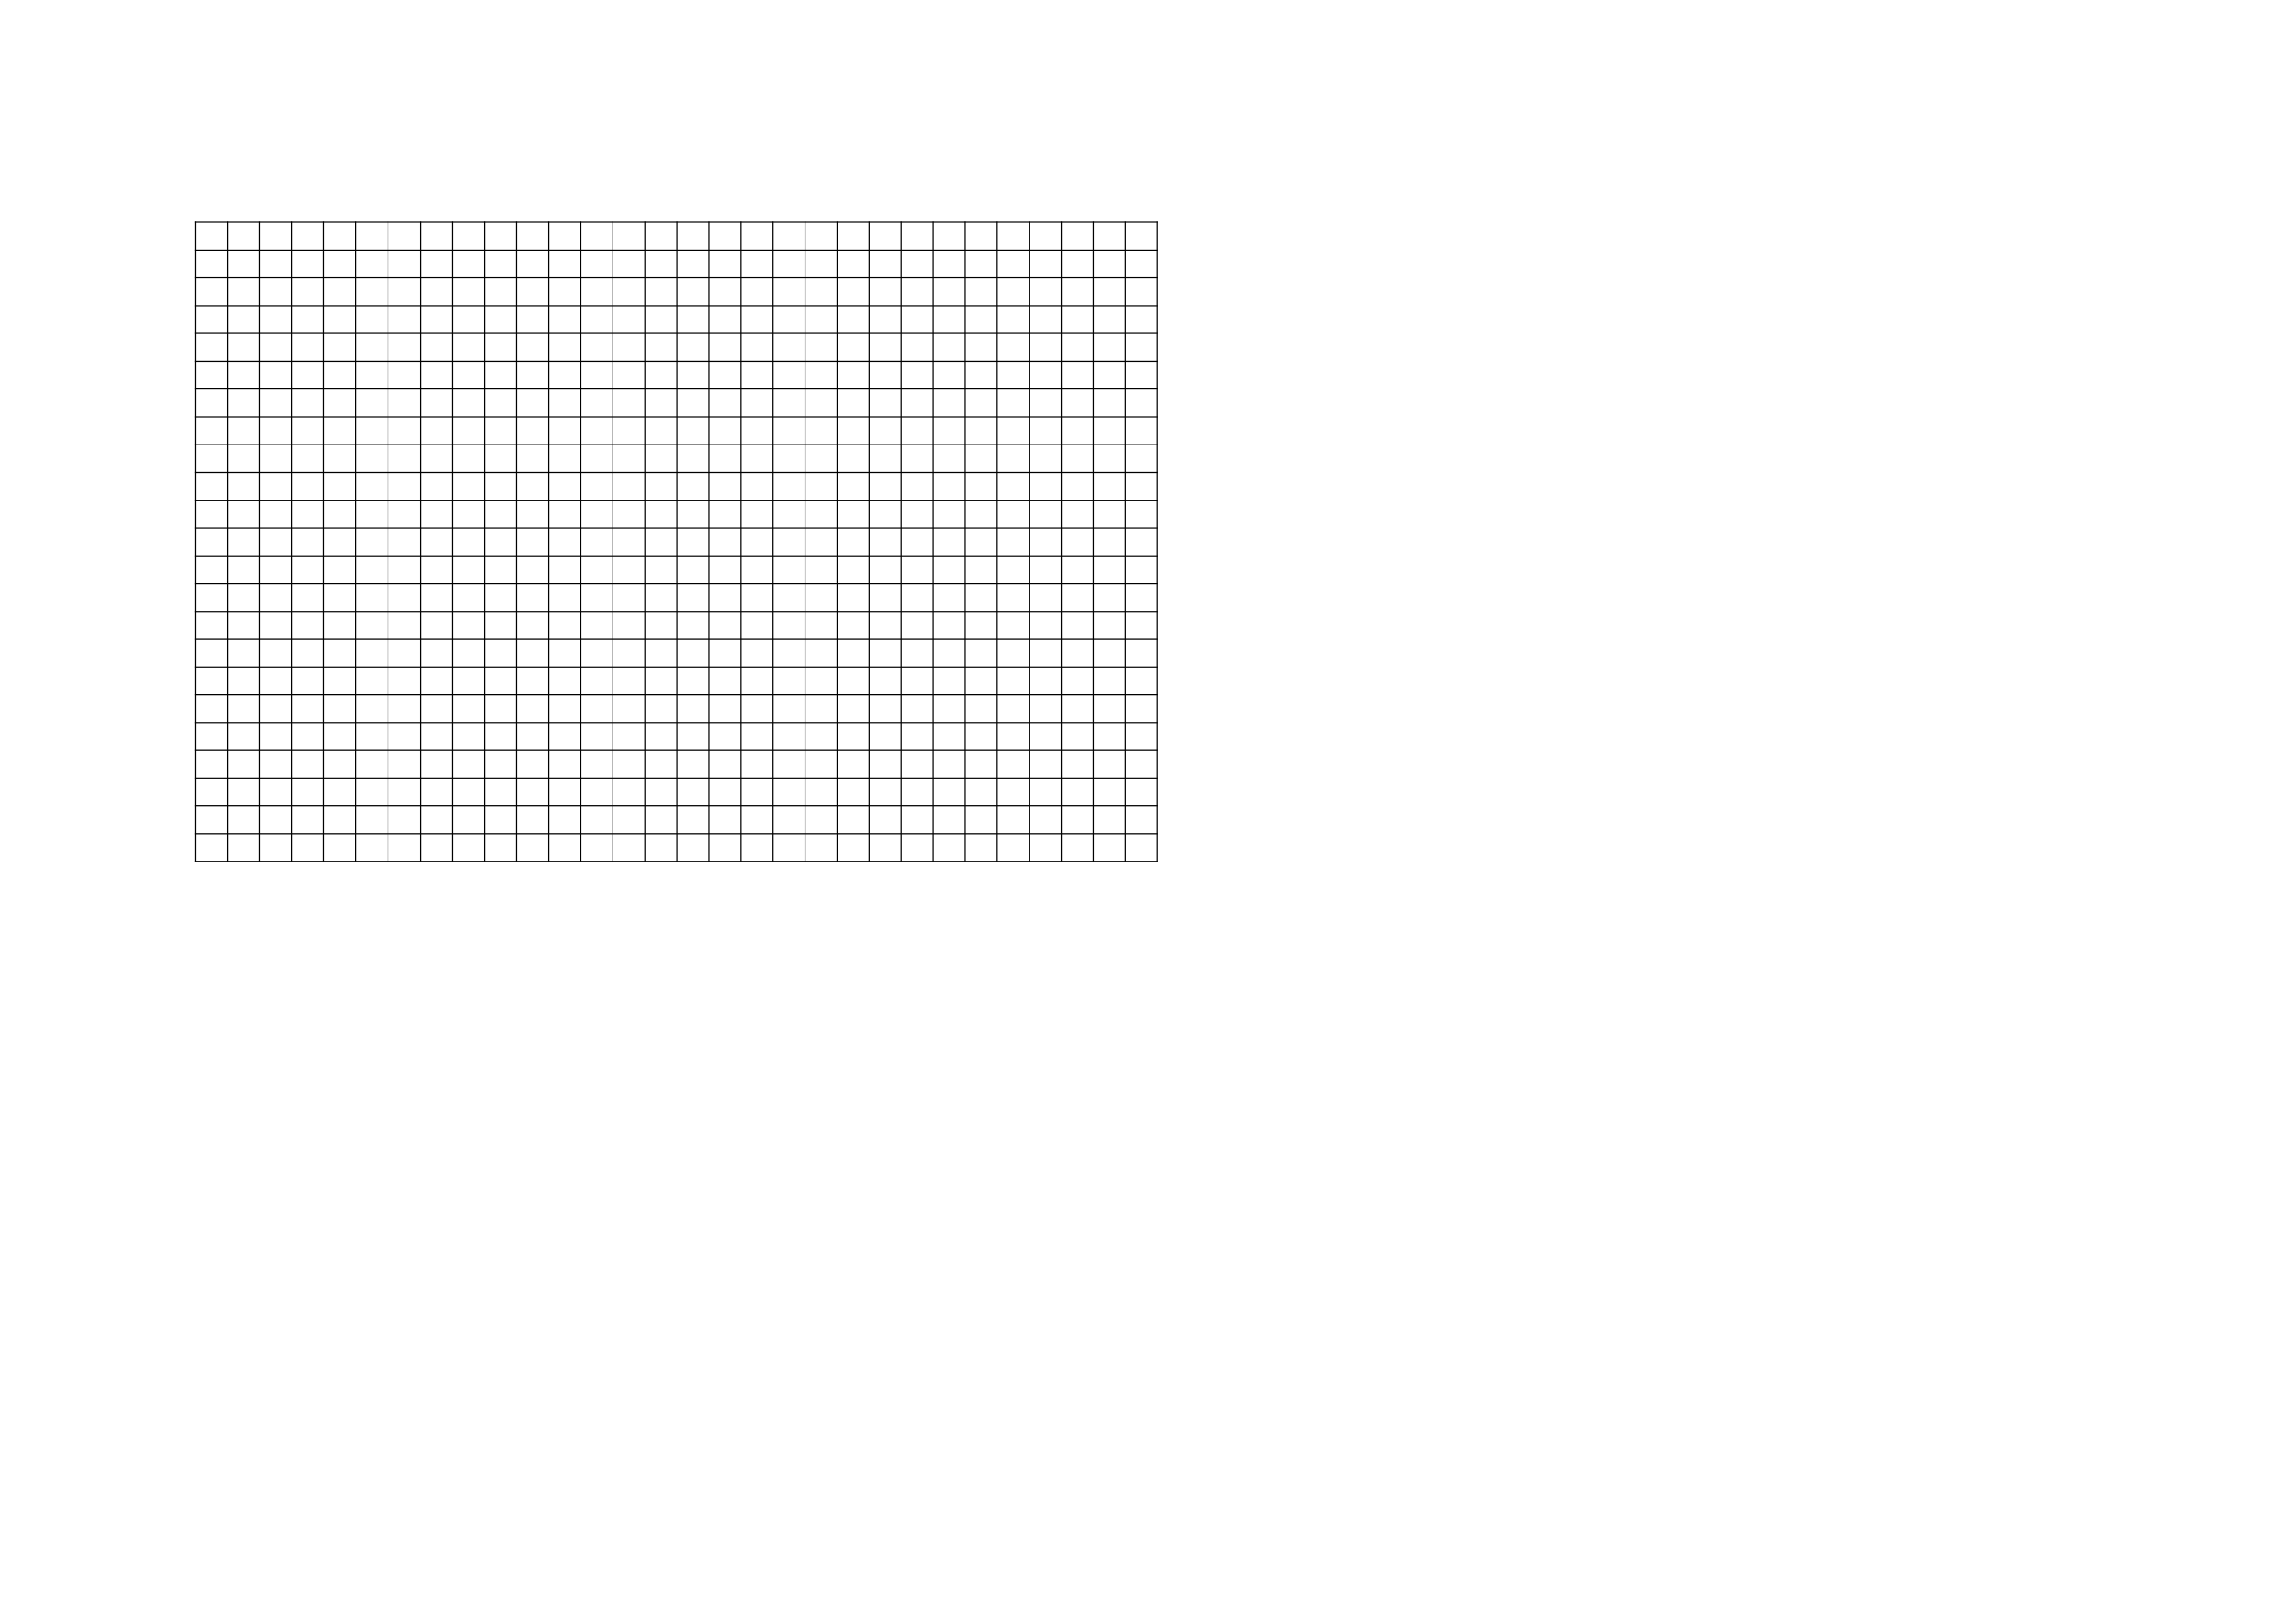 <?xml version="1.0" encoding="UTF-8"?>
<svg xmlns="http://www.w3.org/2000/svg" xmlns:xlink="http://www.w3.org/1999/xlink" width="1003.606pt" height="708.661pt" viewBox="0 0 1003.606 708.661" version="1.1">
<g id="surface16">
<path style="fill:none;stroke-width:0.5;stroke-linecap:butt;stroke-linejoin:round;stroke:rgb(0%,0%,0%);stroke-opacity:1;stroke-miterlimit:10;" d="M 85.051 611.509 L 506.148 611.509 " transform="matrix(1,0,0,-1,0,708.661)"/>
<path style="fill:none;stroke-width:0.5;stroke-linecap:butt;stroke-linejoin:round;stroke:rgb(0%,0%,0%);stroke-opacity:1;stroke-miterlimit:10;" d="M 85.051 599.31 L 506.148 599.31 " transform="matrix(1,0,0,-1,0,708.661)"/>
<path style="fill:none;stroke-width:0.5;stroke-linecap:butt;stroke-linejoin:round;stroke:rgb(0%,0%,0%);stroke-opacity:1;stroke-miterlimit:10;" d="M 85.051 587.212 L 506.148 587.212 " transform="matrix(1,0,0,-1,0,708.661)"/>
<path style="fill:none;stroke-width:0.5;stroke-linecap:butt;stroke-linejoin:round;stroke:rgb(0%,0%,0%);stroke-opacity:1;stroke-miterlimit:10;" d="M 85.051 575.009 L 506.148 575.009 " transform="matrix(1,0,0,-1,0,708.661)"/>
<path style="fill:none;stroke-width:0.5;stroke-linecap:butt;stroke-linejoin:round;stroke:rgb(0%,0%,0%);stroke-opacity:1;stroke-miterlimit:10;" d="M 85.051 562.911 L 506.148 562.911 " transform="matrix(1,0,0,-1,0,708.661)"/>
<path style="fill:none;stroke-width:0.5;stroke-linecap:butt;stroke-linejoin:round;stroke:rgb(0%,0%,0%);stroke-opacity:1;stroke-miterlimit:10;" d="M 85.051 550.712 L 506.148 550.712 " transform="matrix(1,0,0,-1,0,708.661)"/>
<path style="fill:none;stroke-width:0.5;stroke-linecap:butt;stroke-linejoin:round;stroke:rgb(0%,0%,0%);stroke-opacity:1;stroke-miterlimit:10;" d="M 85.051 538.611 L 506.148 538.611 " transform="matrix(1,0,0,-1,0,708.661)"/>
<path style="fill:none;stroke-width:0.5;stroke-linecap:butt;stroke-linejoin:round;stroke:rgb(0%,0%,0%);stroke-opacity:1;stroke-miterlimit:10;" d="M 85.051 526.411 L 506.148 526.411 " transform="matrix(1,0,0,-1,0,708.661)"/>
<path style="fill:none;stroke-width:0.5;stroke-linecap:butt;stroke-linejoin:round;stroke:rgb(0%,0%,0%);stroke-opacity:1;stroke-miterlimit:10;" d="M 85.051 514.31 L 506.148 514.31 " transform="matrix(1,0,0,-1,0,708.661)"/>
<path style="fill:none;stroke-width:0.5;stroke-linecap:butt;stroke-linejoin:round;stroke:rgb(0%,0%,0%);stroke-opacity:1;stroke-miterlimit:10;" d="M 85.051 502.111 L 506.148 502.111 " transform="matrix(1,0,0,-1,0,708.661)"/>
<path style="fill:none;stroke-width:0.5;stroke-linecap:butt;stroke-linejoin:round;stroke:rgb(0%,0%,0%);stroke-opacity:1;stroke-miterlimit:10;" d="M 85.051 490.009 L 506.148 490.009 " transform="matrix(1,0,0,-1,0,708.661)"/>
<path style="fill:none;stroke-width:0.5;stroke-linecap:butt;stroke-linejoin:round;stroke:rgb(0%,0%,0%);stroke-opacity:1;stroke-miterlimit:10;" d="M 85.051 477.81 L 506.148 477.81 " transform="matrix(1,0,0,-1,0,708.661)"/>
<path style="fill:none;stroke-width:0.5;stroke-linecap:butt;stroke-linejoin:round;stroke:rgb(0%,0%,0%);stroke-opacity:1;stroke-miterlimit:10;" d="M 85.051 465.712 L 506.148 465.712 " transform="matrix(1,0,0,-1,0,708.661)"/>
<path style="fill:none;stroke-width:0.5;stroke-linecap:butt;stroke-linejoin:round;stroke:rgb(0%,0%,0%);stroke-opacity:1;stroke-miterlimit:10;" d="M 85.051 453.509 L 506.148 453.509 " transform="matrix(1,0,0,-1,0,708.661)"/>
<path style="fill:none;stroke-width:0.5;stroke-linecap:butt;stroke-linejoin:round;stroke:rgb(0%,0%,0%);stroke-opacity:1;stroke-miterlimit:10;" d="M 85.051 441.411 L 506.148 441.411 " transform="matrix(1,0,0,-1,0,708.661)"/>
<path style="fill:none;stroke-width:0.5;stroke-linecap:butt;stroke-linejoin:round;stroke:rgb(0%,0%,0%);stroke-opacity:1;stroke-miterlimit:10;" d="M 85.051 429.212 L 506.148 429.212 " transform="matrix(1,0,0,-1,0,708.661)"/>
<path style="fill:none;stroke-width:0.5;stroke-linecap:butt;stroke-linejoin:round;stroke:rgb(0%,0%,0%);stroke-opacity:1;stroke-miterlimit:10;" d="M 85.051 417.111 L 506.148 417.111 " transform="matrix(1,0,0,-1,0,708.661)"/>
<path style="fill:none;stroke-width:0.5;stroke-linecap:butt;stroke-linejoin:round;stroke:rgb(0%,0%,0%);stroke-opacity:1;stroke-miterlimit:10;" d="M 85.051 404.911 L 506.148 404.911 " transform="matrix(1,0,0,-1,0,708.661)"/>
<path style="fill:none;stroke-width:0.5;stroke-linecap:butt;stroke-linejoin:round;stroke:rgb(0%,0%,0%);stroke-opacity:1;stroke-miterlimit:10;" d="M 85.051 392.81 L 506.148 392.81 " transform="matrix(1,0,0,-1,0,708.661)"/>
<path style="fill:none;stroke-width:0.5;stroke-linecap:butt;stroke-linejoin:round;stroke:rgb(0%,0%,0%);stroke-opacity:1;stroke-miterlimit:10;" d="M 85.051 380.611 L 506.148 380.611 " transform="matrix(1,0,0,-1,0,708.661)"/>
<path style="fill:none;stroke-width:0.5;stroke-linecap:butt;stroke-linejoin:round;stroke:rgb(0%,0%,0%);stroke-opacity:1;stroke-miterlimit:10;" d="M 85.051 368.509 L 506.148 368.509 " transform="matrix(1,0,0,-1,0,708.661)"/>
<path style="fill:none;stroke-width:0.5;stroke-linecap:butt;stroke-linejoin:round;stroke:rgb(0%,0%,0%);stroke-opacity:1;stroke-miterlimit:10;" d="M 85.051 356.31 L 506.148 356.31 " transform="matrix(1,0,0,-1,0,708.661)"/>
<path style="fill:none;stroke-width:0.5;stroke-linecap:butt;stroke-linejoin:round;stroke:rgb(0%,0%,0%);stroke-opacity:1;stroke-miterlimit:10;" d="M 85.051 344.212 L 506.148 344.212 " transform="matrix(1,0,0,-1,0,708.661)"/>
<path style="fill:none;stroke-width:0.5;stroke-linecap:butt;stroke-linejoin:round;stroke:rgb(0%,0%,0%);stroke-opacity:1;stroke-miterlimit:10;" d="M 85.051 332.009 L 506.148 332.009 " transform="matrix(1,0,0,-1,0,708.661)"/>
<path style="fill:none;stroke-width:0.5;stroke-linecap:butt;stroke-linejoin:round;stroke:rgb(0%,0%,0%);stroke-opacity:1;stroke-miterlimit:10;" d="M 85.301 611.759 L 85.301 331.759 " transform="matrix(1,0,0,-1,0,708.661)"/>
<path style="fill:none;stroke-width:0.5;stroke-linecap:butt;stroke-linejoin:round;stroke:rgb(0%,0%,0%);stroke-opacity:1;stroke-miterlimit:10;" d="M 99.398 611.759 L 99.398 331.759 " transform="matrix(1,0,0,-1,0,708.661)"/>
<path style="fill:none;stroke-width:0.5;stroke-linecap:butt;stroke-linejoin:round;stroke:rgb(0%,0%,0%);stroke-opacity:1;stroke-miterlimit:10;" d="M 113.398 611.759 L 113.398 331.759 " transform="matrix(1,0,0,-1,0,708.661)"/>
<path style="fill:none;stroke-width:0.5;stroke-linecap:butt;stroke-linejoin:round;stroke:rgb(0%,0%,0%);stroke-opacity:1;stroke-miterlimit:10;" d="M 127.5 611.759 L 127.5 331.759 " transform="matrix(1,0,0,-1,0,708.661)"/>
<path style="fill:none;stroke-width:0.5;stroke-linecap:butt;stroke-linejoin:round;stroke:rgb(0%,0%,0%);stroke-opacity:1;stroke-miterlimit:10;" d="M 141.5 611.759 L 141.5 331.759 " transform="matrix(1,0,0,-1,0,708.661)"/>
<path style="fill:none;stroke-width:0.5;stroke-linecap:butt;stroke-linejoin:round;stroke:rgb(0%,0%,0%);stroke-opacity:1;stroke-miterlimit:10;" d="M 155.602 611.759 L 155.602 331.759 " transform="matrix(1,0,0,-1,0,708.661)"/>
<path style="fill:none;stroke-width:0.5;stroke-linecap:butt;stroke-linejoin:round;stroke:rgb(0%,0%,0%);stroke-opacity:1;stroke-miterlimit:10;" d="M 169.602 611.759 L 169.602 331.759 " transform="matrix(1,0,0,-1,0,708.661)"/>
<path style="fill:none;stroke-width:0.5;stroke-linecap:butt;stroke-linejoin:round;stroke:rgb(0%,0%,0%);stroke-opacity:1;stroke-miterlimit:10;" d="M 183.699 611.759 L 183.699 331.759 " transform="matrix(1,0,0,-1,0,708.661)"/>
<path style="fill:none;stroke-width:0.5;stroke-linecap:butt;stroke-linejoin:round;stroke:rgb(0%,0%,0%);stroke-opacity:1;stroke-miterlimit:10;" d="M 197.699 611.759 L 197.699 331.759 " transform="matrix(1,0,0,-1,0,708.661)"/>
<path style="fill:none;stroke-width:0.5;stroke-linecap:butt;stroke-linejoin:round;stroke:rgb(0%,0%,0%);stroke-opacity:1;stroke-miterlimit:10;" d="M 211.801 611.759 L 211.801 331.759 " transform="matrix(1,0,0,-1,0,708.661)"/>
<path style="fill:none;stroke-width:0.5;stroke-linecap:butt;stroke-linejoin:round;stroke:rgb(0%,0%,0%);stroke-opacity:1;stroke-miterlimit:10;" d="M 225.801 611.759 L 225.801 331.759 " transform="matrix(1,0,0,-1,0,708.661)"/>
<path style="fill:none;stroke-width:0.5;stroke-linecap:butt;stroke-linejoin:round;stroke:rgb(0%,0%,0%);stroke-opacity:1;stroke-miterlimit:10;" d="M 239.898 611.759 L 239.898 331.759 " transform="matrix(1,0,0,-1,0,708.661)"/>
<path style="fill:none;stroke-width:0.5;stroke-linecap:butt;stroke-linejoin:round;stroke:rgb(0%,0%,0%);stroke-opacity:1;stroke-miterlimit:10;" d="M 253.898 611.759 L 253.898 331.759 " transform="matrix(1,0,0,-1,0,708.661)"/>
<path style="fill:none;stroke-width:0.5;stroke-linecap:butt;stroke-linejoin:round;stroke:rgb(0%,0%,0%);stroke-opacity:1;stroke-miterlimit:10;" d="M 267.898 611.759 L 267.898 331.759 " transform="matrix(1,0,0,-1,0,708.661)"/>
<path style="fill:none;stroke-width:0.5;stroke-linecap:butt;stroke-linejoin:round;stroke:rgb(0%,0%,0%);stroke-opacity:1;stroke-miterlimit:10;" d="M 281.898 611.759 L 281.898 331.759 " transform="matrix(1,0,0,-1,0,708.661)"/>
<path style="fill:none;stroke-width:0.5;stroke-linecap:butt;stroke-linejoin:round;stroke:rgb(0%,0%,0%);stroke-opacity:1;stroke-miterlimit:10;" d="M 295.898 611.759 L 295.898 331.759 " transform="matrix(1,0,0,-1,0,708.661)"/>
<path style="fill:none;stroke-width:0.5;stroke-linecap:butt;stroke-linejoin:round;stroke:rgb(0%,0%,0%);stroke-opacity:1;stroke-miterlimit:10;" d="M 309.898 611.759 L 309.898 331.759 " transform="matrix(1,0,0,-1,0,708.661)"/>
<path style="fill:none;stroke-width:0.5;stroke-linecap:butt;stroke-linejoin:round;stroke:rgb(0%,0%,0%);stroke-opacity:1;stroke-miterlimit:10;" d="M 323.898 611.759 L 323.898 331.759 " transform="matrix(1,0,0,-1,0,708.661)"/>
<path style="fill:none;stroke-width:0.5;stroke-linecap:butt;stroke-linejoin:round;stroke:rgb(0%,0%,0%);stroke-opacity:1;stroke-miterlimit:10;" d="M 337.898 611.759 L 337.898 331.759 " transform="matrix(1,0,0,-1,0,708.661)"/>
<path style="fill:none;stroke-width:0.5;stroke-linecap:butt;stroke-linejoin:round;stroke:rgb(0%,0%,0%);stroke-opacity:1;stroke-miterlimit:10;" d="M 351.898 611.759 L 351.898 331.759 " transform="matrix(1,0,0,-1,0,708.661)"/>
<path style="fill:none;stroke-width:0.5;stroke-linecap:butt;stroke-linejoin:round;stroke:rgb(0%,0%,0%);stroke-opacity:1;stroke-miterlimit:10;" d="M 365.898 611.759 L 365.898 331.759 " transform="matrix(1,0,0,-1,0,708.661)"/>
<path style="fill:none;stroke-width:0.5;stroke-linecap:butt;stroke-linejoin:round;stroke:rgb(0%,0%,0%);stroke-opacity:1;stroke-miterlimit:10;" d="M 379.898 611.759 L 379.898 331.759 " transform="matrix(1,0,0,-1,0,708.661)"/>
<path style="fill:none;stroke-width:0.5;stroke-linecap:butt;stroke-linejoin:round;stroke:rgb(0%,0%,0%);stroke-opacity:1;stroke-miterlimit:10;" d="M 393.898 611.759 L 393.898 331.759 " transform="matrix(1,0,0,-1,0,708.661)"/>
<path style="fill:none;stroke-width:0.5;stroke-linecap:butt;stroke-linejoin:round;stroke:rgb(0%,0%,0%);stroke-opacity:1;stroke-miterlimit:10;" d="M 407.898 611.759 L 407.898 331.759 " transform="matrix(1,0,0,-1,0,708.661)"/>
<path style="fill:none;stroke-width:0.5;stroke-linecap:butt;stroke-linejoin:round;stroke:rgb(0%,0%,0%);stroke-opacity:1;stroke-miterlimit:10;" d="M 421.898 611.759 L 421.898 331.759 " transform="matrix(1,0,0,-1,0,708.661)"/>
<path style="fill:none;stroke-width:0.5;stroke-linecap:butt;stroke-linejoin:round;stroke:rgb(0%,0%,0%);stroke-opacity:1;stroke-miterlimit:10;" d="M 435.898 611.759 L 435.898 331.759 " transform="matrix(1,0,0,-1,0,708.661)"/>
<path style="fill:none;stroke-width:0.5;stroke-linecap:butt;stroke-linejoin:round;stroke:rgb(0%,0%,0%);stroke-opacity:1;stroke-miterlimit:10;" d="M 449.898 611.759 L 449.898 331.759 " transform="matrix(1,0,0,-1,0,708.661)"/>
<path style="fill:none;stroke-width:0.5;stroke-linecap:butt;stroke-linejoin:round;stroke:rgb(0%,0%,0%);stroke-opacity:1;stroke-miterlimit:10;" d="M 463.898 611.759 L 463.898 331.759 " transform="matrix(1,0,0,-1,0,708.661)"/>
<path style="fill:none;stroke-width:0.5;stroke-linecap:butt;stroke-linejoin:round;stroke:rgb(0%,0%,0%);stroke-opacity:1;stroke-miterlimit:10;" d="M 477.898 611.759 L 477.898 331.759 " transform="matrix(1,0,0,-1,0,708.661)"/>
<path style="fill:none;stroke-width:0.5;stroke-linecap:butt;stroke-linejoin:round;stroke:rgb(0%,0%,0%);stroke-opacity:1;stroke-miterlimit:10;" d="M 491.898 611.759 L 491.898 331.759 " transform="matrix(1,0,0,-1,0,708.661)"/>
<path style="fill:none;stroke-width:0.5;stroke-linecap:butt;stroke-linejoin:round;stroke:rgb(0%,0%,0%);stroke-opacity:1;stroke-miterlimit:10;" d="M 505.898 611.759 L 505.898 331.759 " transform="matrix(1,0,0,-1,0,708.661)"/>
</g>
</svg>
